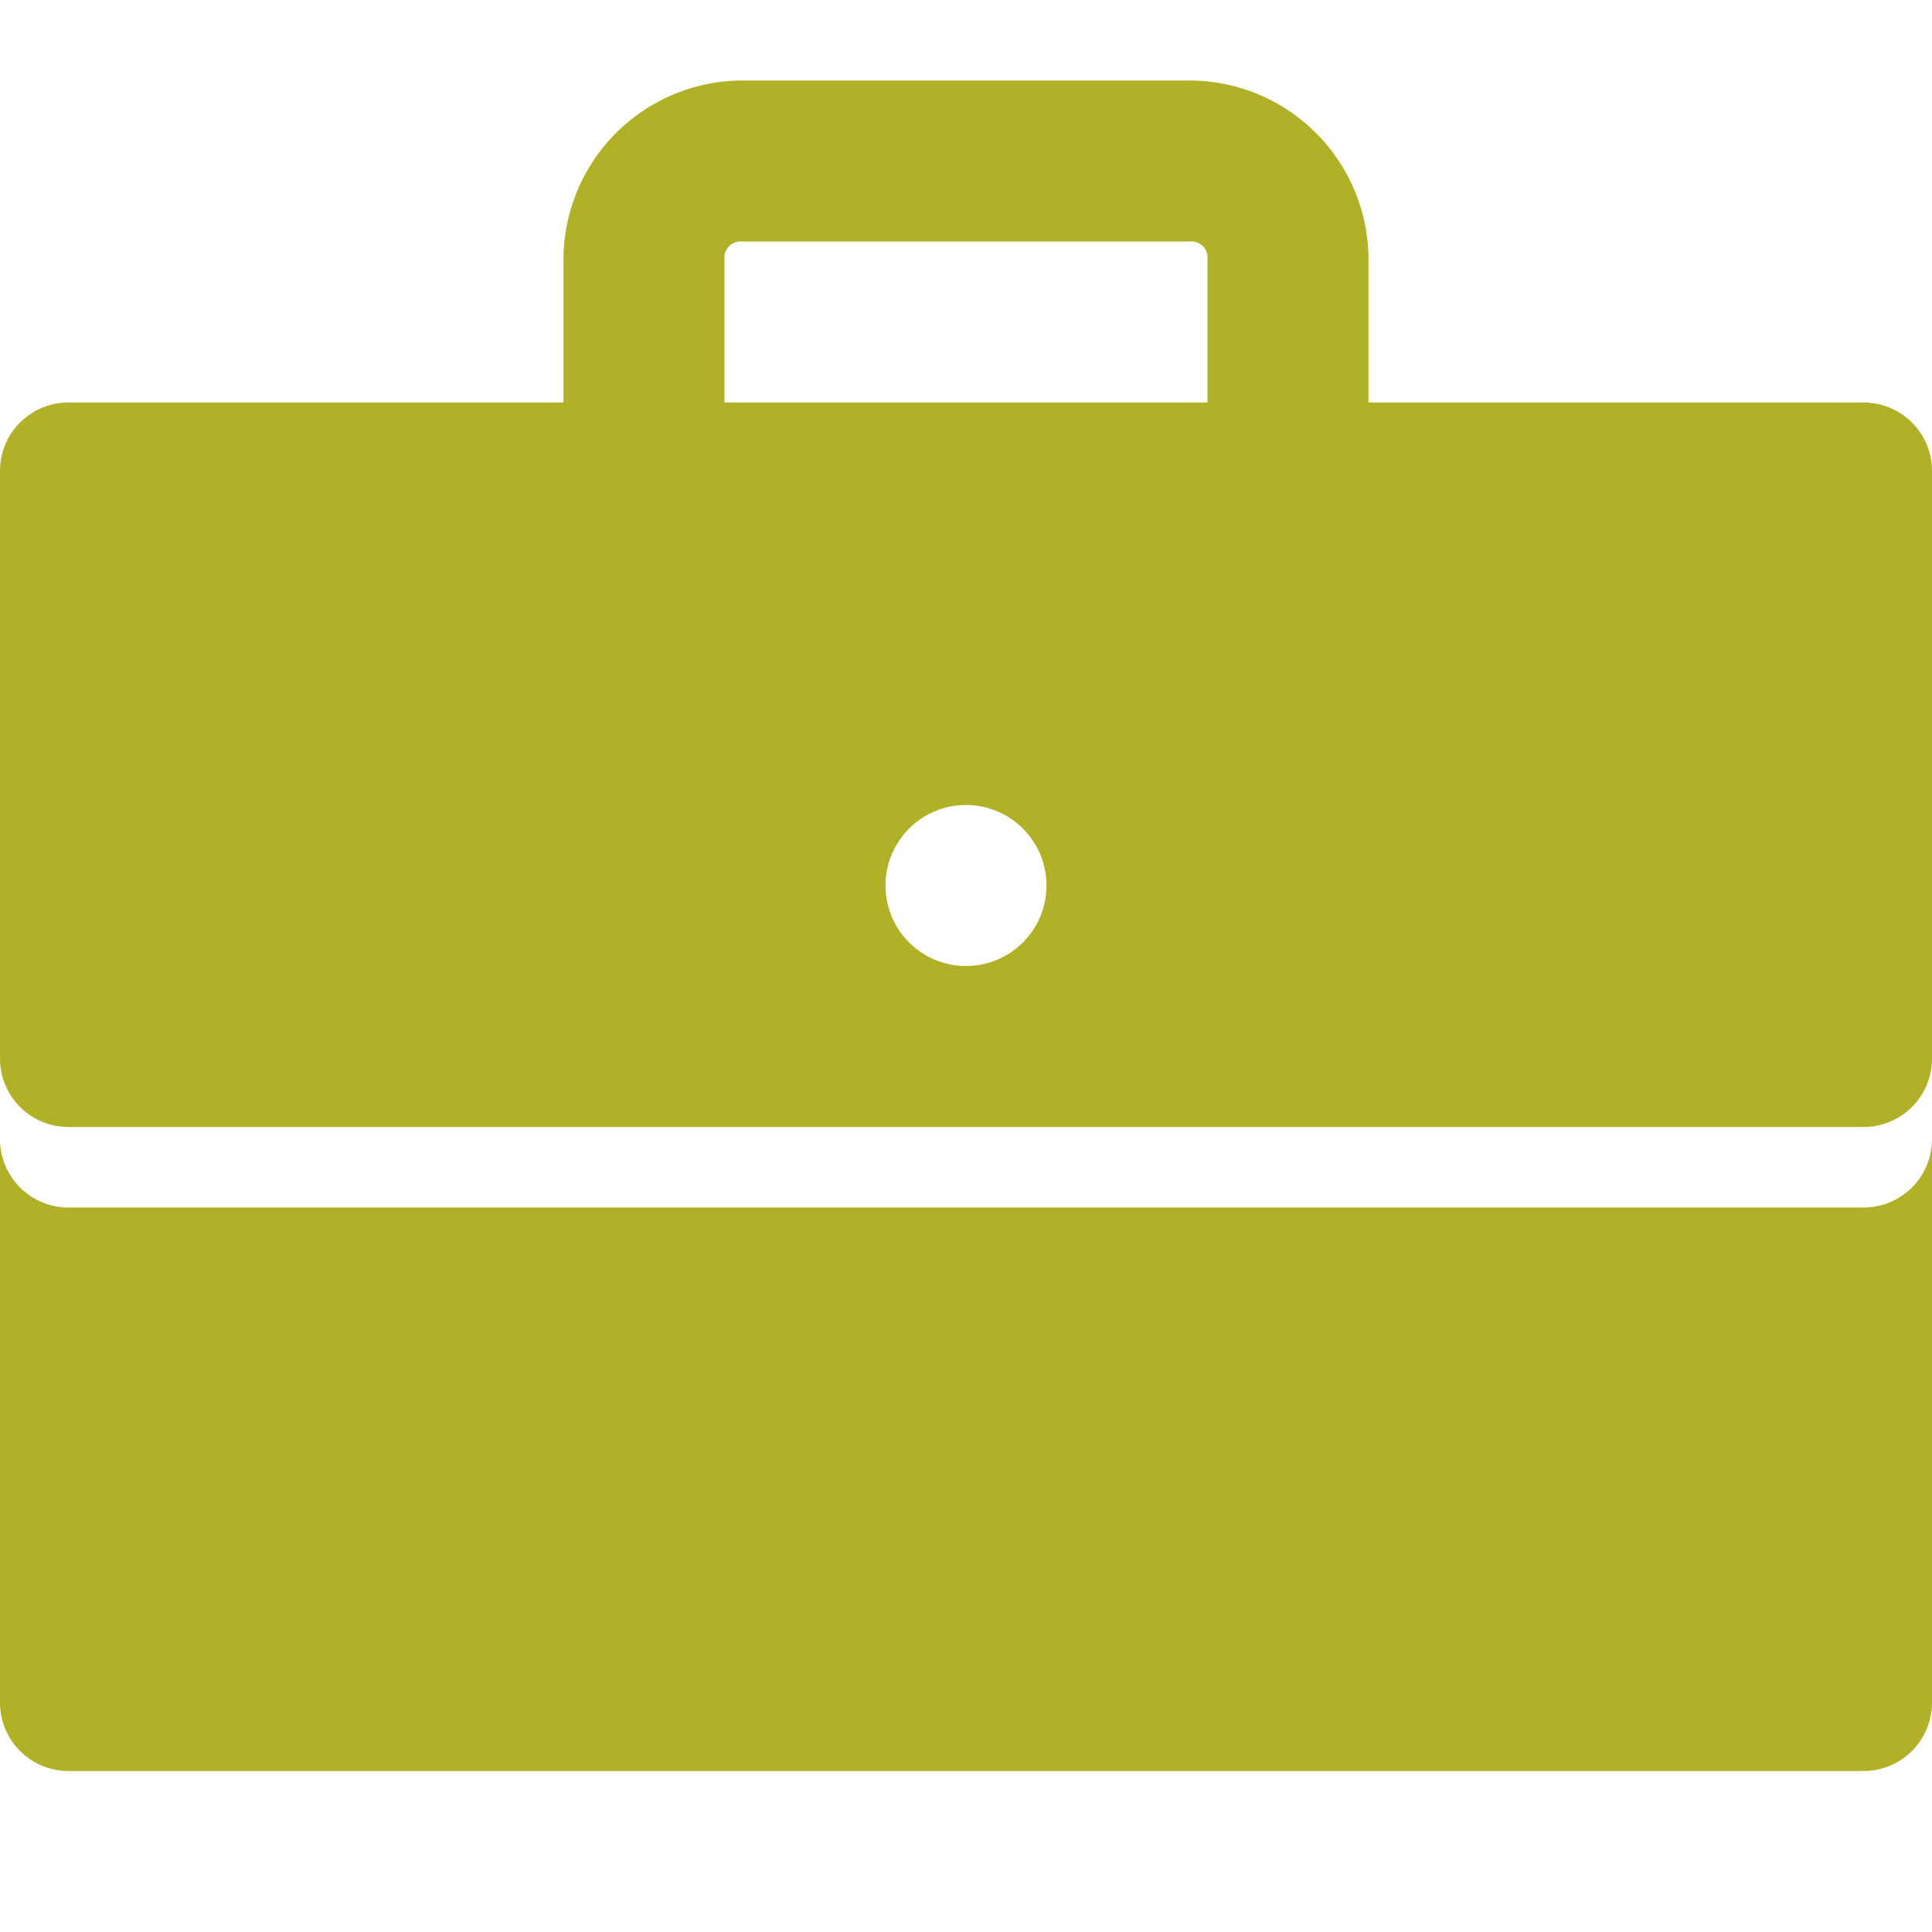 <svg id="Group_2588" data-name="Group 2588" xmlns="http://www.w3.org/2000/svg" width="24" height="24" viewBox="0 0 24 24">
  <rect id="Rectangle_7210" data-name="Rectangle 7210" width="24" height="24" fill="none"/>
  <path id="icons8-briefcase" d="M9.219,3A2.227,2.227,0,0,0,7,5.219V7H.844A.85.85,0,0,0,0,7.844v7.313A.85.85,0,0,0,.844,16H23.156A.85.85,0,0,0,24,15.156V7.844A.85.85,0,0,0,23.156,7H17V5.219A2.227,2.227,0,0,0,14.781,3Zm0,2h5.563A.2.2,0,0,1,15,5.219V7H9V5.219A.2.2,0,0,1,9.219,5ZM12,12a1,1,0,1,1-1,1A1,1,0,0,1,12,12ZM0,16.156v7A.85.85,0,0,0,.844,24H23.156A.85.85,0,0,0,24,23.156v-7a.85.85,0,0,1-.844.844H.844A.85.85,0,0,1,0,16.156Z" transform="translate(0 -2)" fill="#b0b127"/>
</svg>
